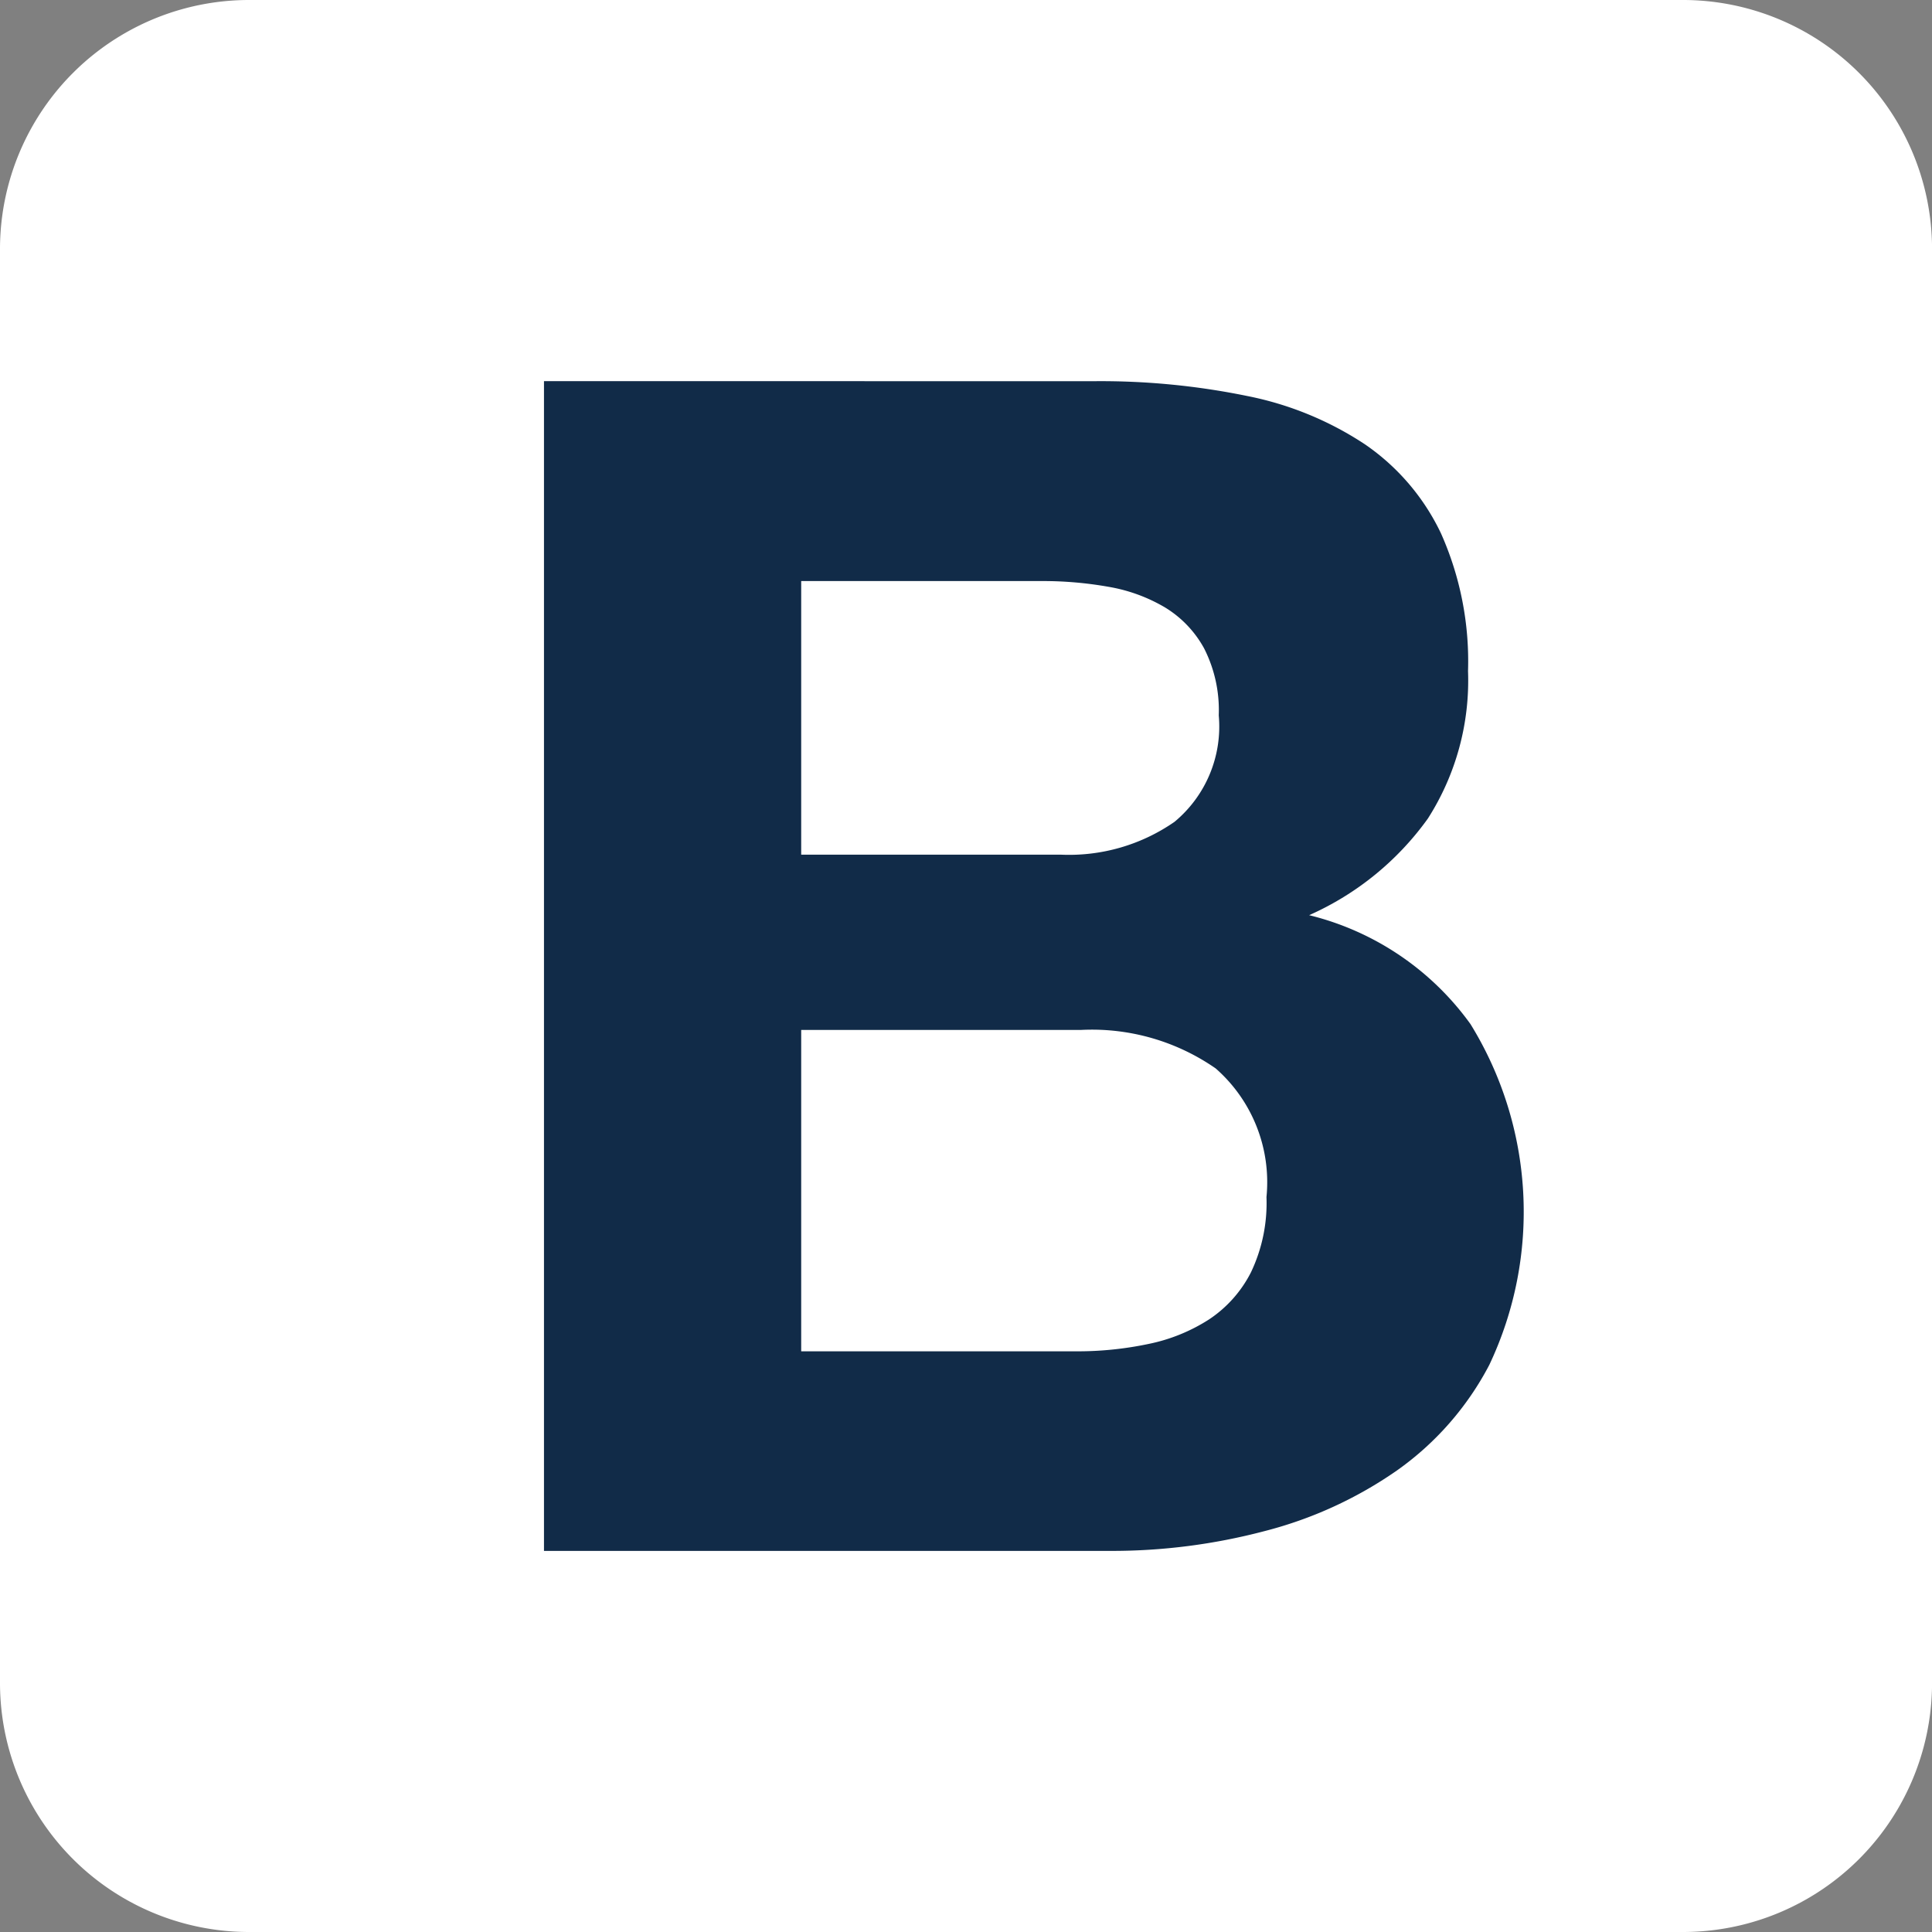 <svg xmlns="http://www.w3.org/2000/svg" width="41.17" height="41.17" viewBox="0 0 41.17 41.17">
  <rect x="0" y="0" width="41.17" height="41.17" fill="#808080" stroke="none"/>
  <g id="bootstrap" transform="translate(-1076.712 -958.338)">
    <path id="Path_1513" data-name="Path 1513" d="M0,35.862A5.308,5.308,0,0,0,5.309,41.17H35.862a5.308,5.308,0,0,0,5.309-5.309V5.309A5.308,5.308,0,0,0,35.862,0H5.309A5.308,5.308,0,0,0,0,5.309V35.862Z" transform="translate(1076.712 958.338)" fill="#fff"/>
    <path id="Path_1514" data-name="Path 1514" d="M77.556,60.59v-5.83h5.132a7.983,7.983,0,0,1,1.414.122,3.529,3.529,0,0,1,1.2.436,2.327,2.327,0,0,1,.838.873,2.9,2.9,0,0,1,.314,1.431,2.637,2.637,0,0,1-.943,2.269,3.94,3.94,0,0,1-2.409.7ZM72.075,50.5V75.427h12.08a12.744,12.744,0,0,0,3.264-.419,8.73,8.73,0,0,0,2.828-1.292,6.363,6.363,0,0,0,1.972-2.252,7.62,7.62,0,0,0-.4-7.262,5.992,5.992,0,0,0-3.439-2.322,6.213,6.213,0,0,0,2.531-2.06,5.461,5.461,0,0,0,.855-3.142,6.686,6.686,0,0,0-.576-2.933,4.791,4.791,0,0,0-1.623-1.9,7.007,7.007,0,0,0-2.514-1.03,15.518,15.518,0,0,0-3.247-.314Zm5.481,20.668V64.325h5.97a4.618,4.618,0,0,1,2.863.821,3.223,3.223,0,0,1,1.082,2.741,3.426,3.426,0,0,1-.332,1.606,2.635,2.635,0,0,1-.89,1,3.77,3.77,0,0,1-1.292.524,7.33,7.33,0,0,1-1.536.157H77.556Z" transform="translate(1016.229 915.96)" fill="#112b48"/>
  </g>
</svg>
